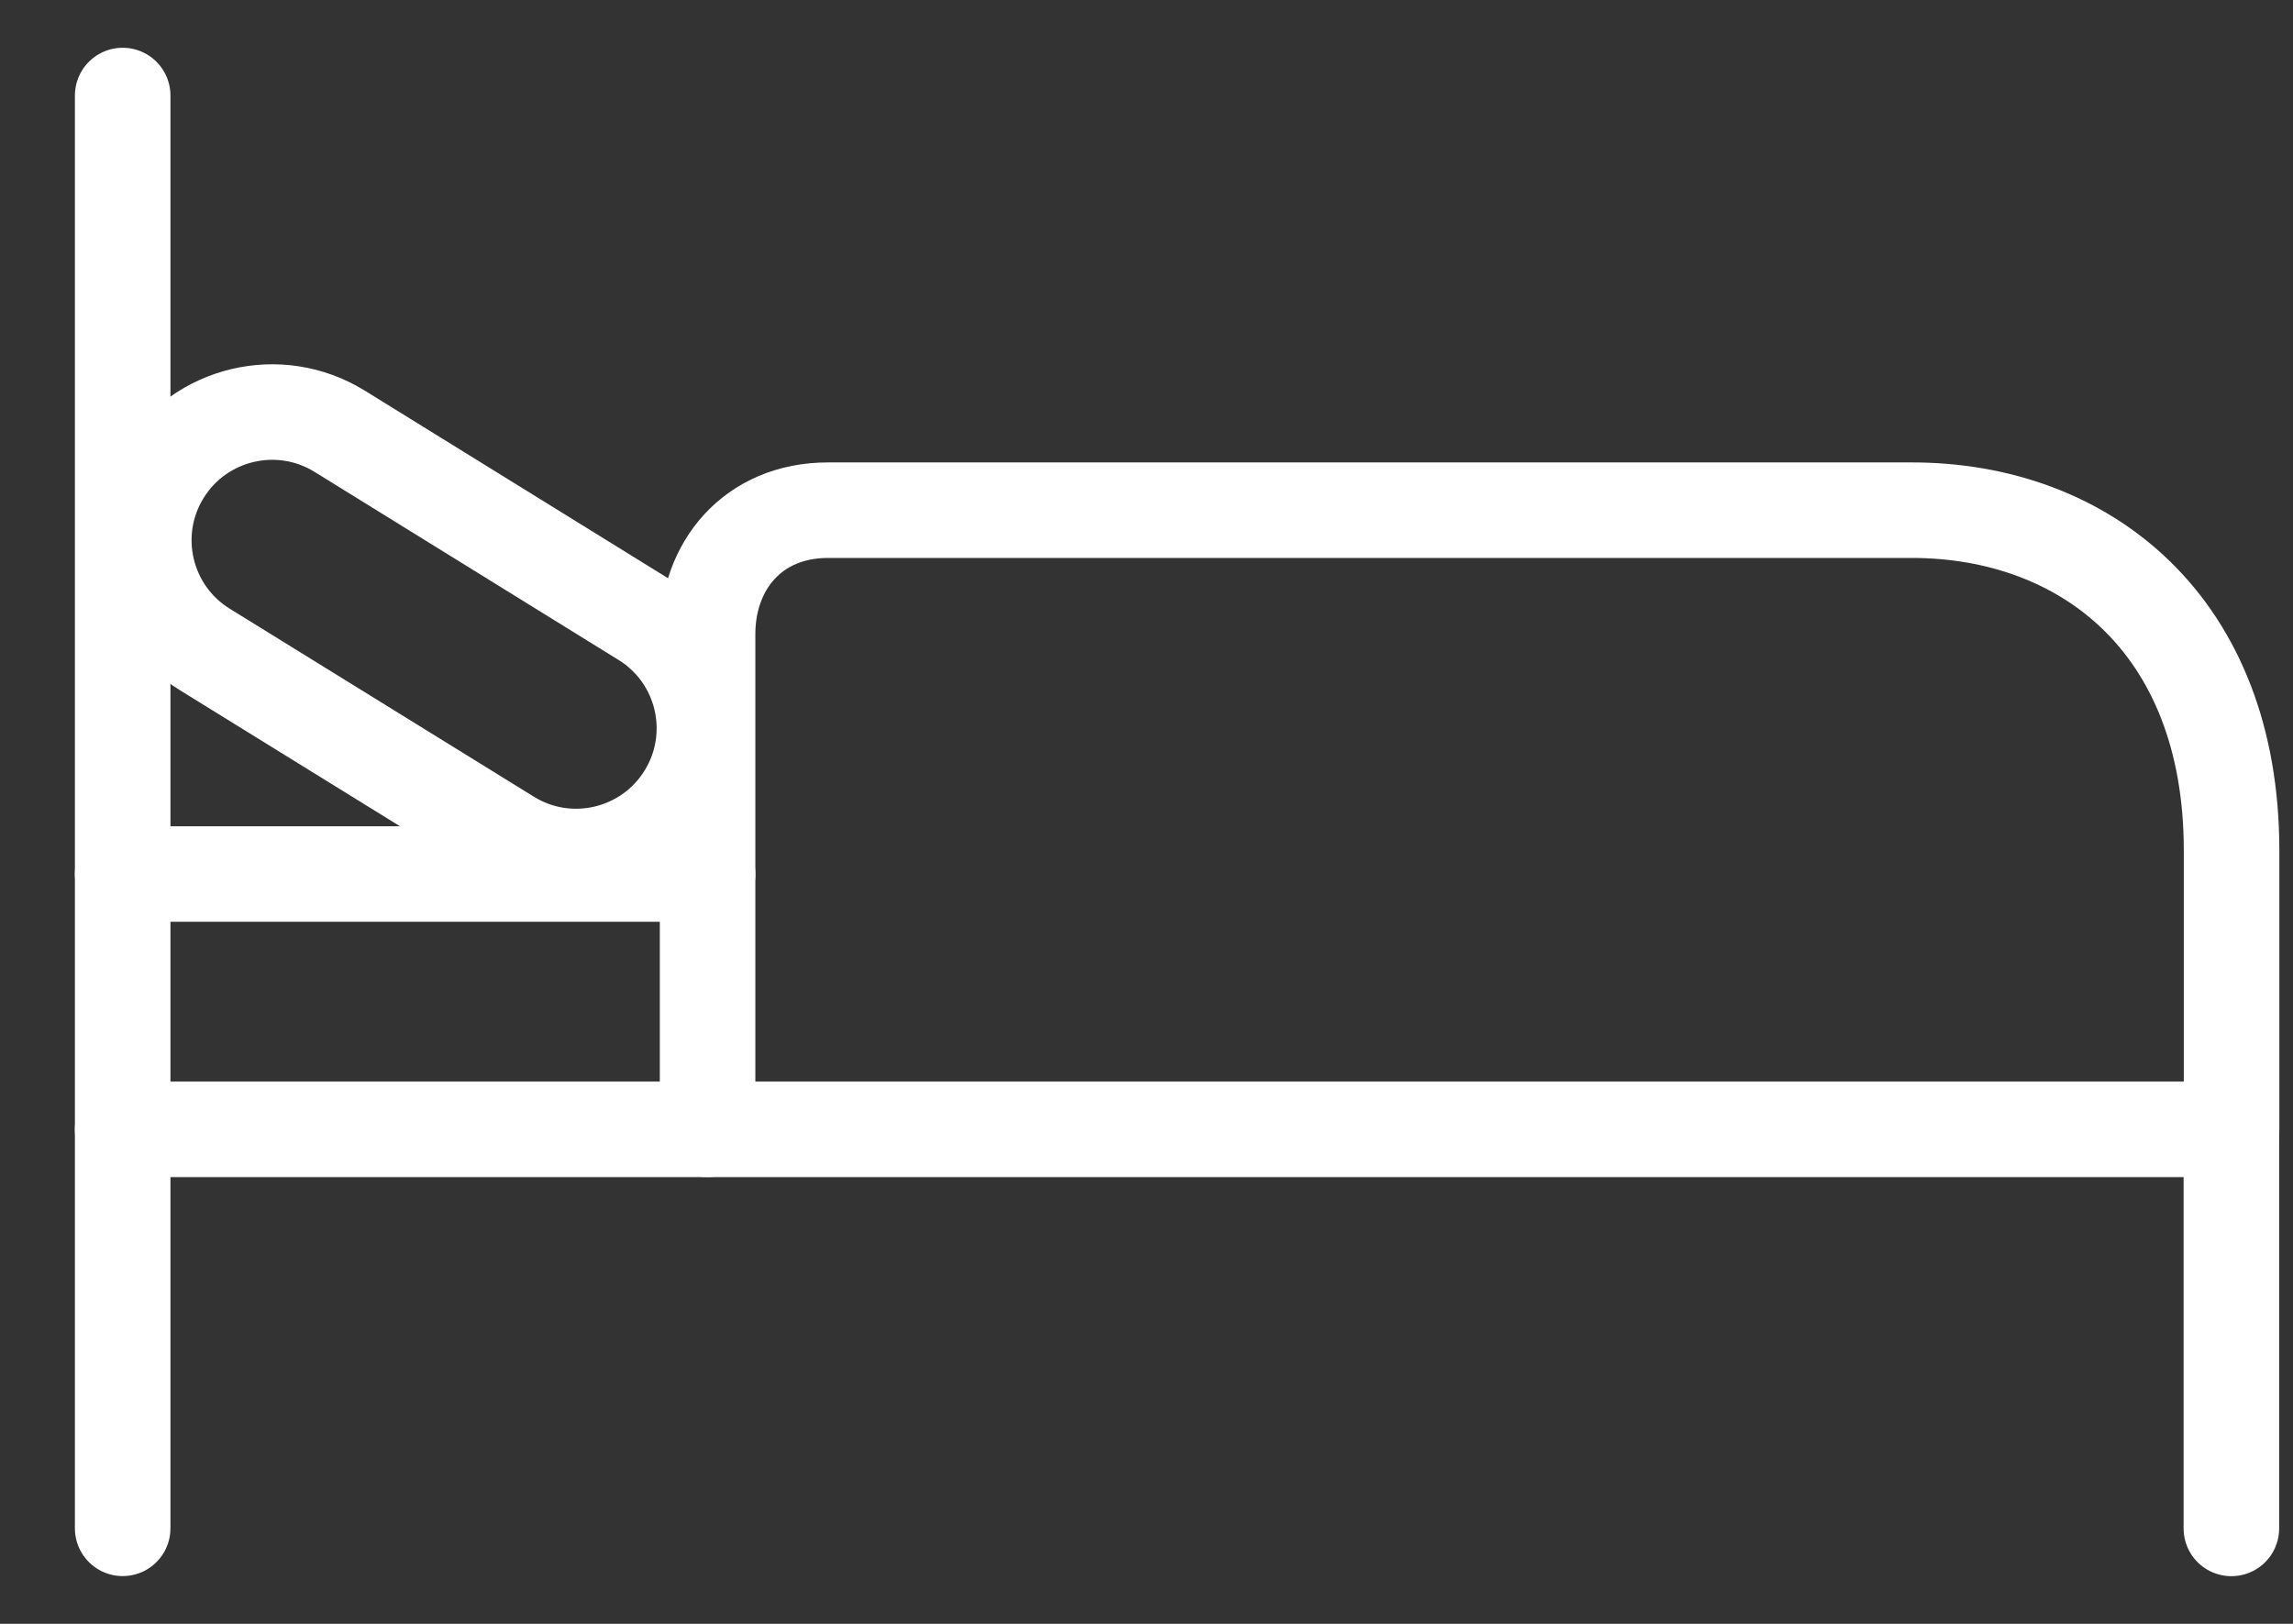 <svg width="24" height="17" viewBox="0 0 24 17" fill="none" xmlns="http://www.w3.org/2000/svg">
<rect x="0" y="0" width="24" height="17" fill="#333333" stroke="none"/>
<path d="M1.284 1V16" stroke="white" stroke-miterlimit="10" stroke-linecap="round"/>
<path d="M1.284 11.823H23.355V16.001" stroke="white" stroke-miterlimit="10" stroke-linecap="round"/>
<path d="M6.736 6.483L3.554 4.514C2.923 4.125 2.096 4.32 1.706 4.95C1.316 5.581 1.511 6.408 2.142 6.798L5.325 8.766C5.955 9.156 6.782 8.96 7.172 8.33C7.562 7.699 7.367 6.872 6.736 6.483Z" stroke="white" stroke-miterlimit="10" stroke-linecap="round"/>
<path d="M7.406 11.823V6.637C7.406 5.927 7.876 5.341 8.668 5.341H20.009C21.818 5.341 23.357 6.532 23.357 8.903V11.823" stroke="white" stroke-miterlimit="10" stroke-linecap="round"/>
<path d="M1.284 9.15H7.406" stroke="white" stroke-miterlimit="10" stroke-linecap="round"/>
</svg>
